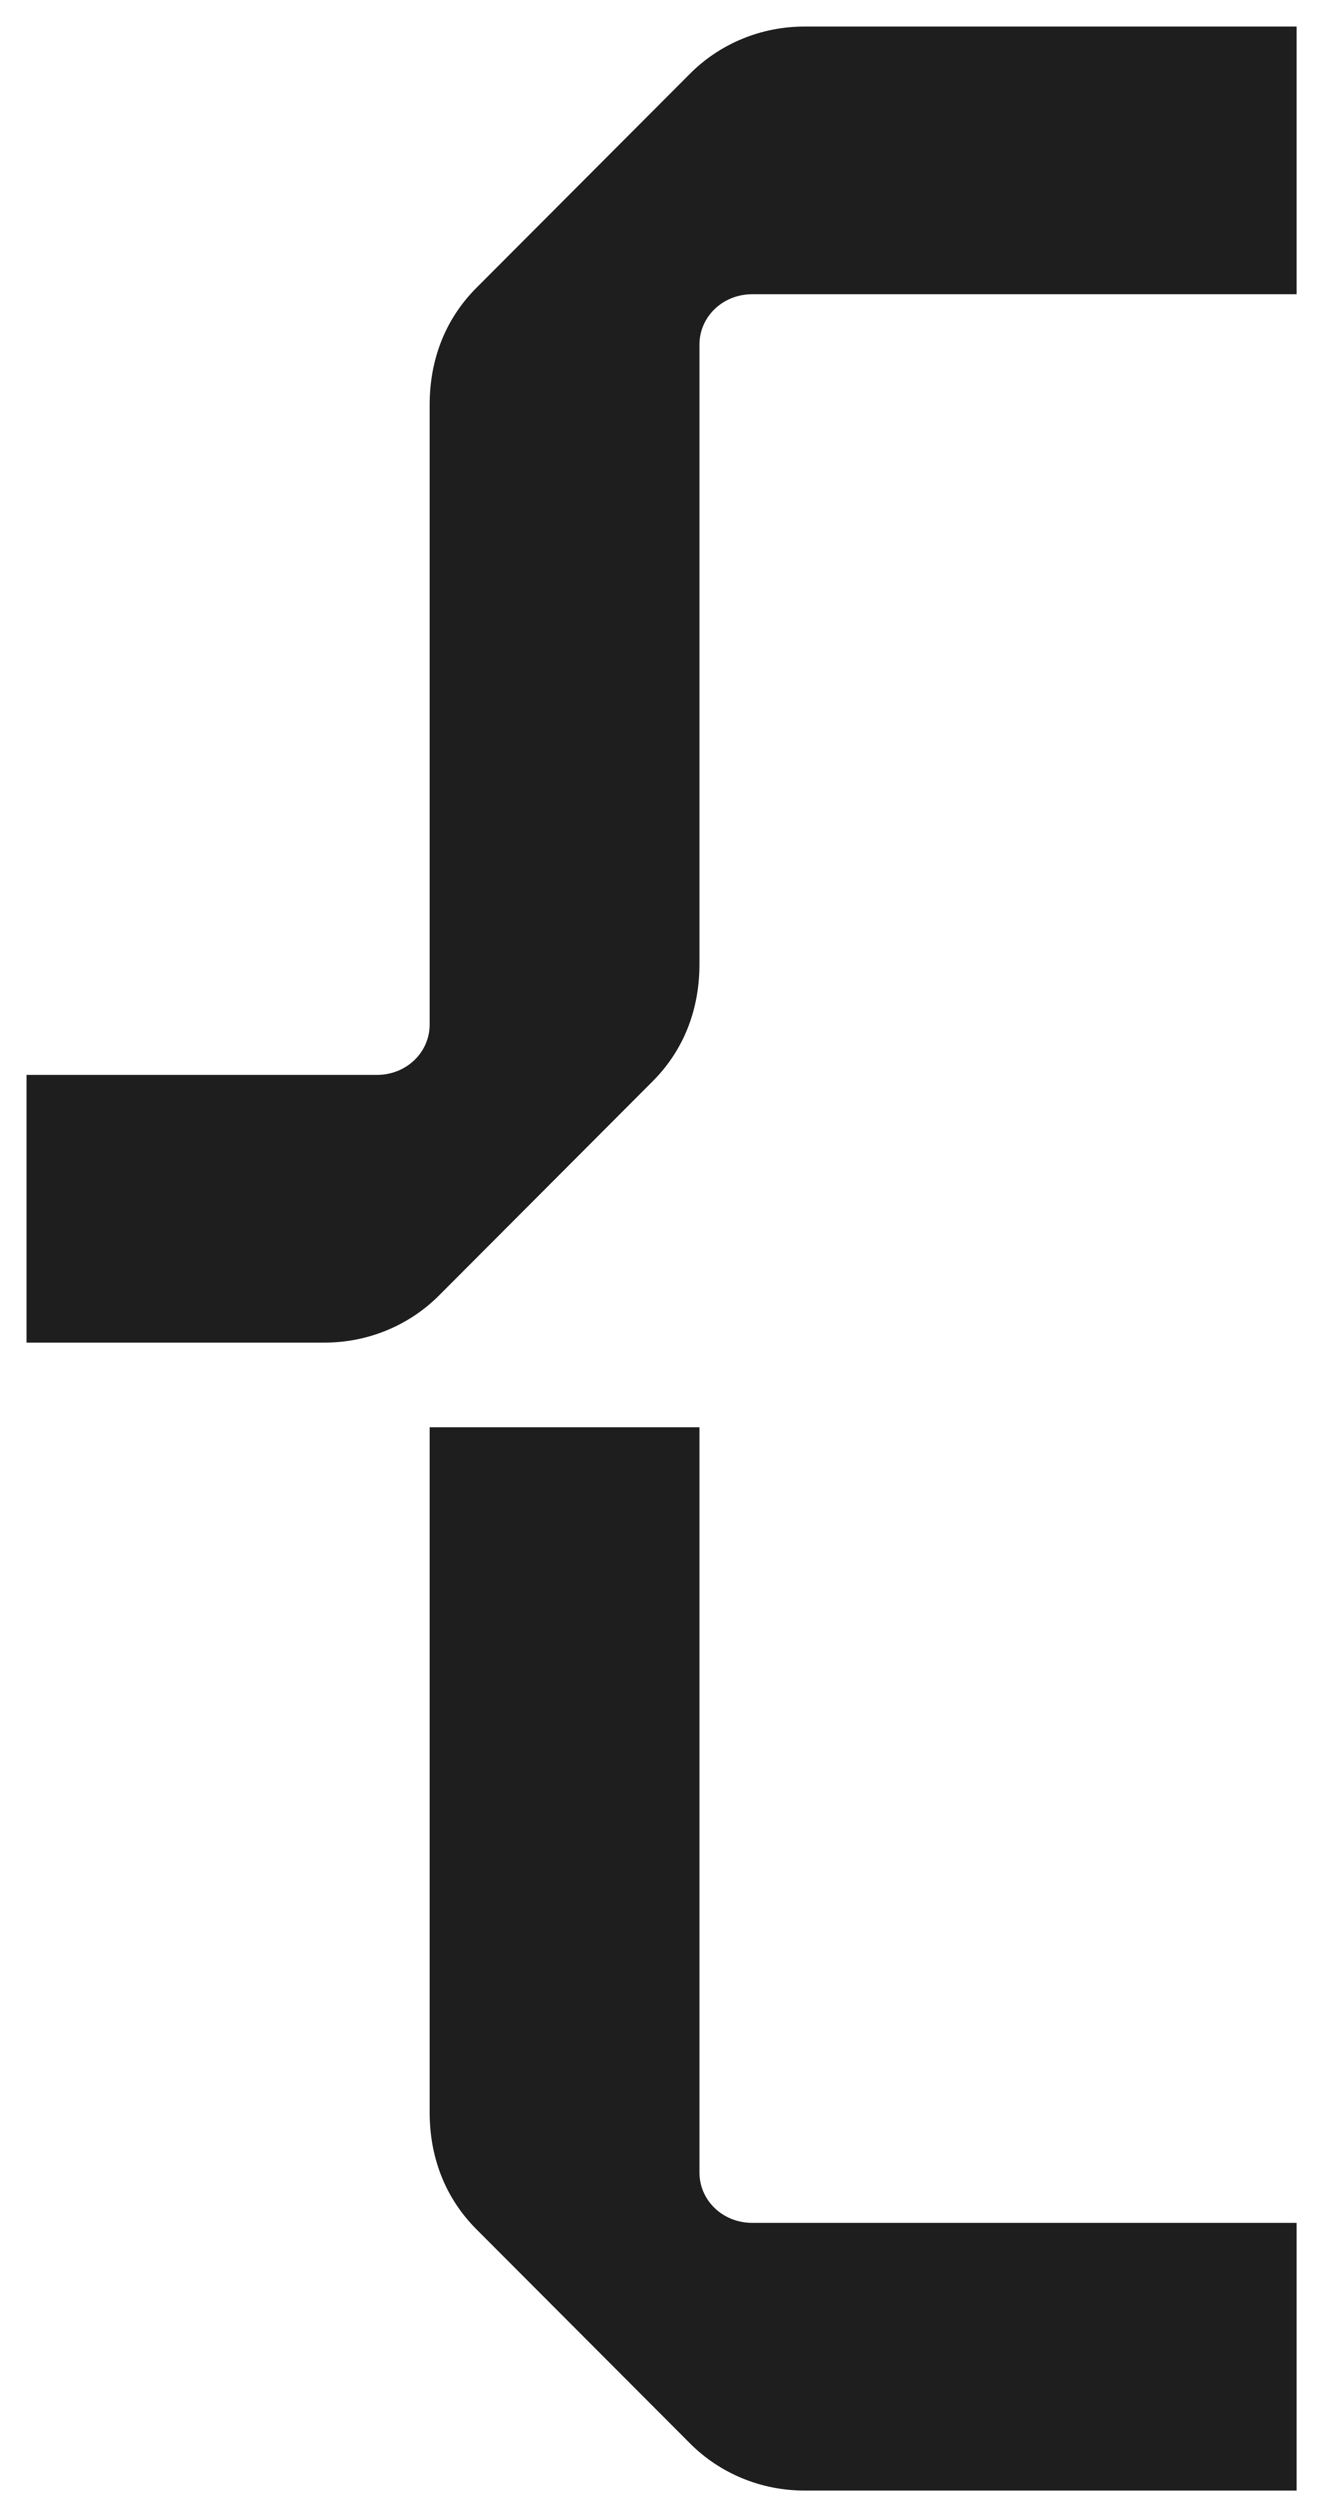 <svg xmlns="http://www.w3.org/2000/svg" width="36" height="68" viewBox="0 0 36 68" fill="none"><path d="M35.143 1V0.861H35.004L21.887 0.861C20.731 0.861 19.652 1.324 18.88 2.097L13.064 7.925C12.214 8.776 11.83 9.859 11.83 11.012L11.83 27.87C11.83 28.686 11.15 29.375 10.254 29.375H1H0.861V29.514L0.861 36.238V36.378H1H8.837C9.993 36.378 11.072 35.914 11.844 35.141L17.66 29.313C18.51 28.462 18.894 27.379 18.894 26.226V9.369C18.894 8.553 19.574 7.864 20.47 7.864L35.004 7.864H35.143V7.725V1ZM18.894 39.098V38.959H18.755H11.969H11.83V39.098L11.83 57.45C11.83 58.603 12.214 59.686 13.064 60.537L18.88 66.365C19.652 67.138 20.731 67.601 21.887 67.601H35.004H35.143V67.462V60.737V60.598H35.004H20.47C19.574 60.598 18.894 59.91 18.894 59.094V39.098Z" fill="#1E1E1E" stroke="#1E1E1E" stroke-width="0.278"></path></svg>